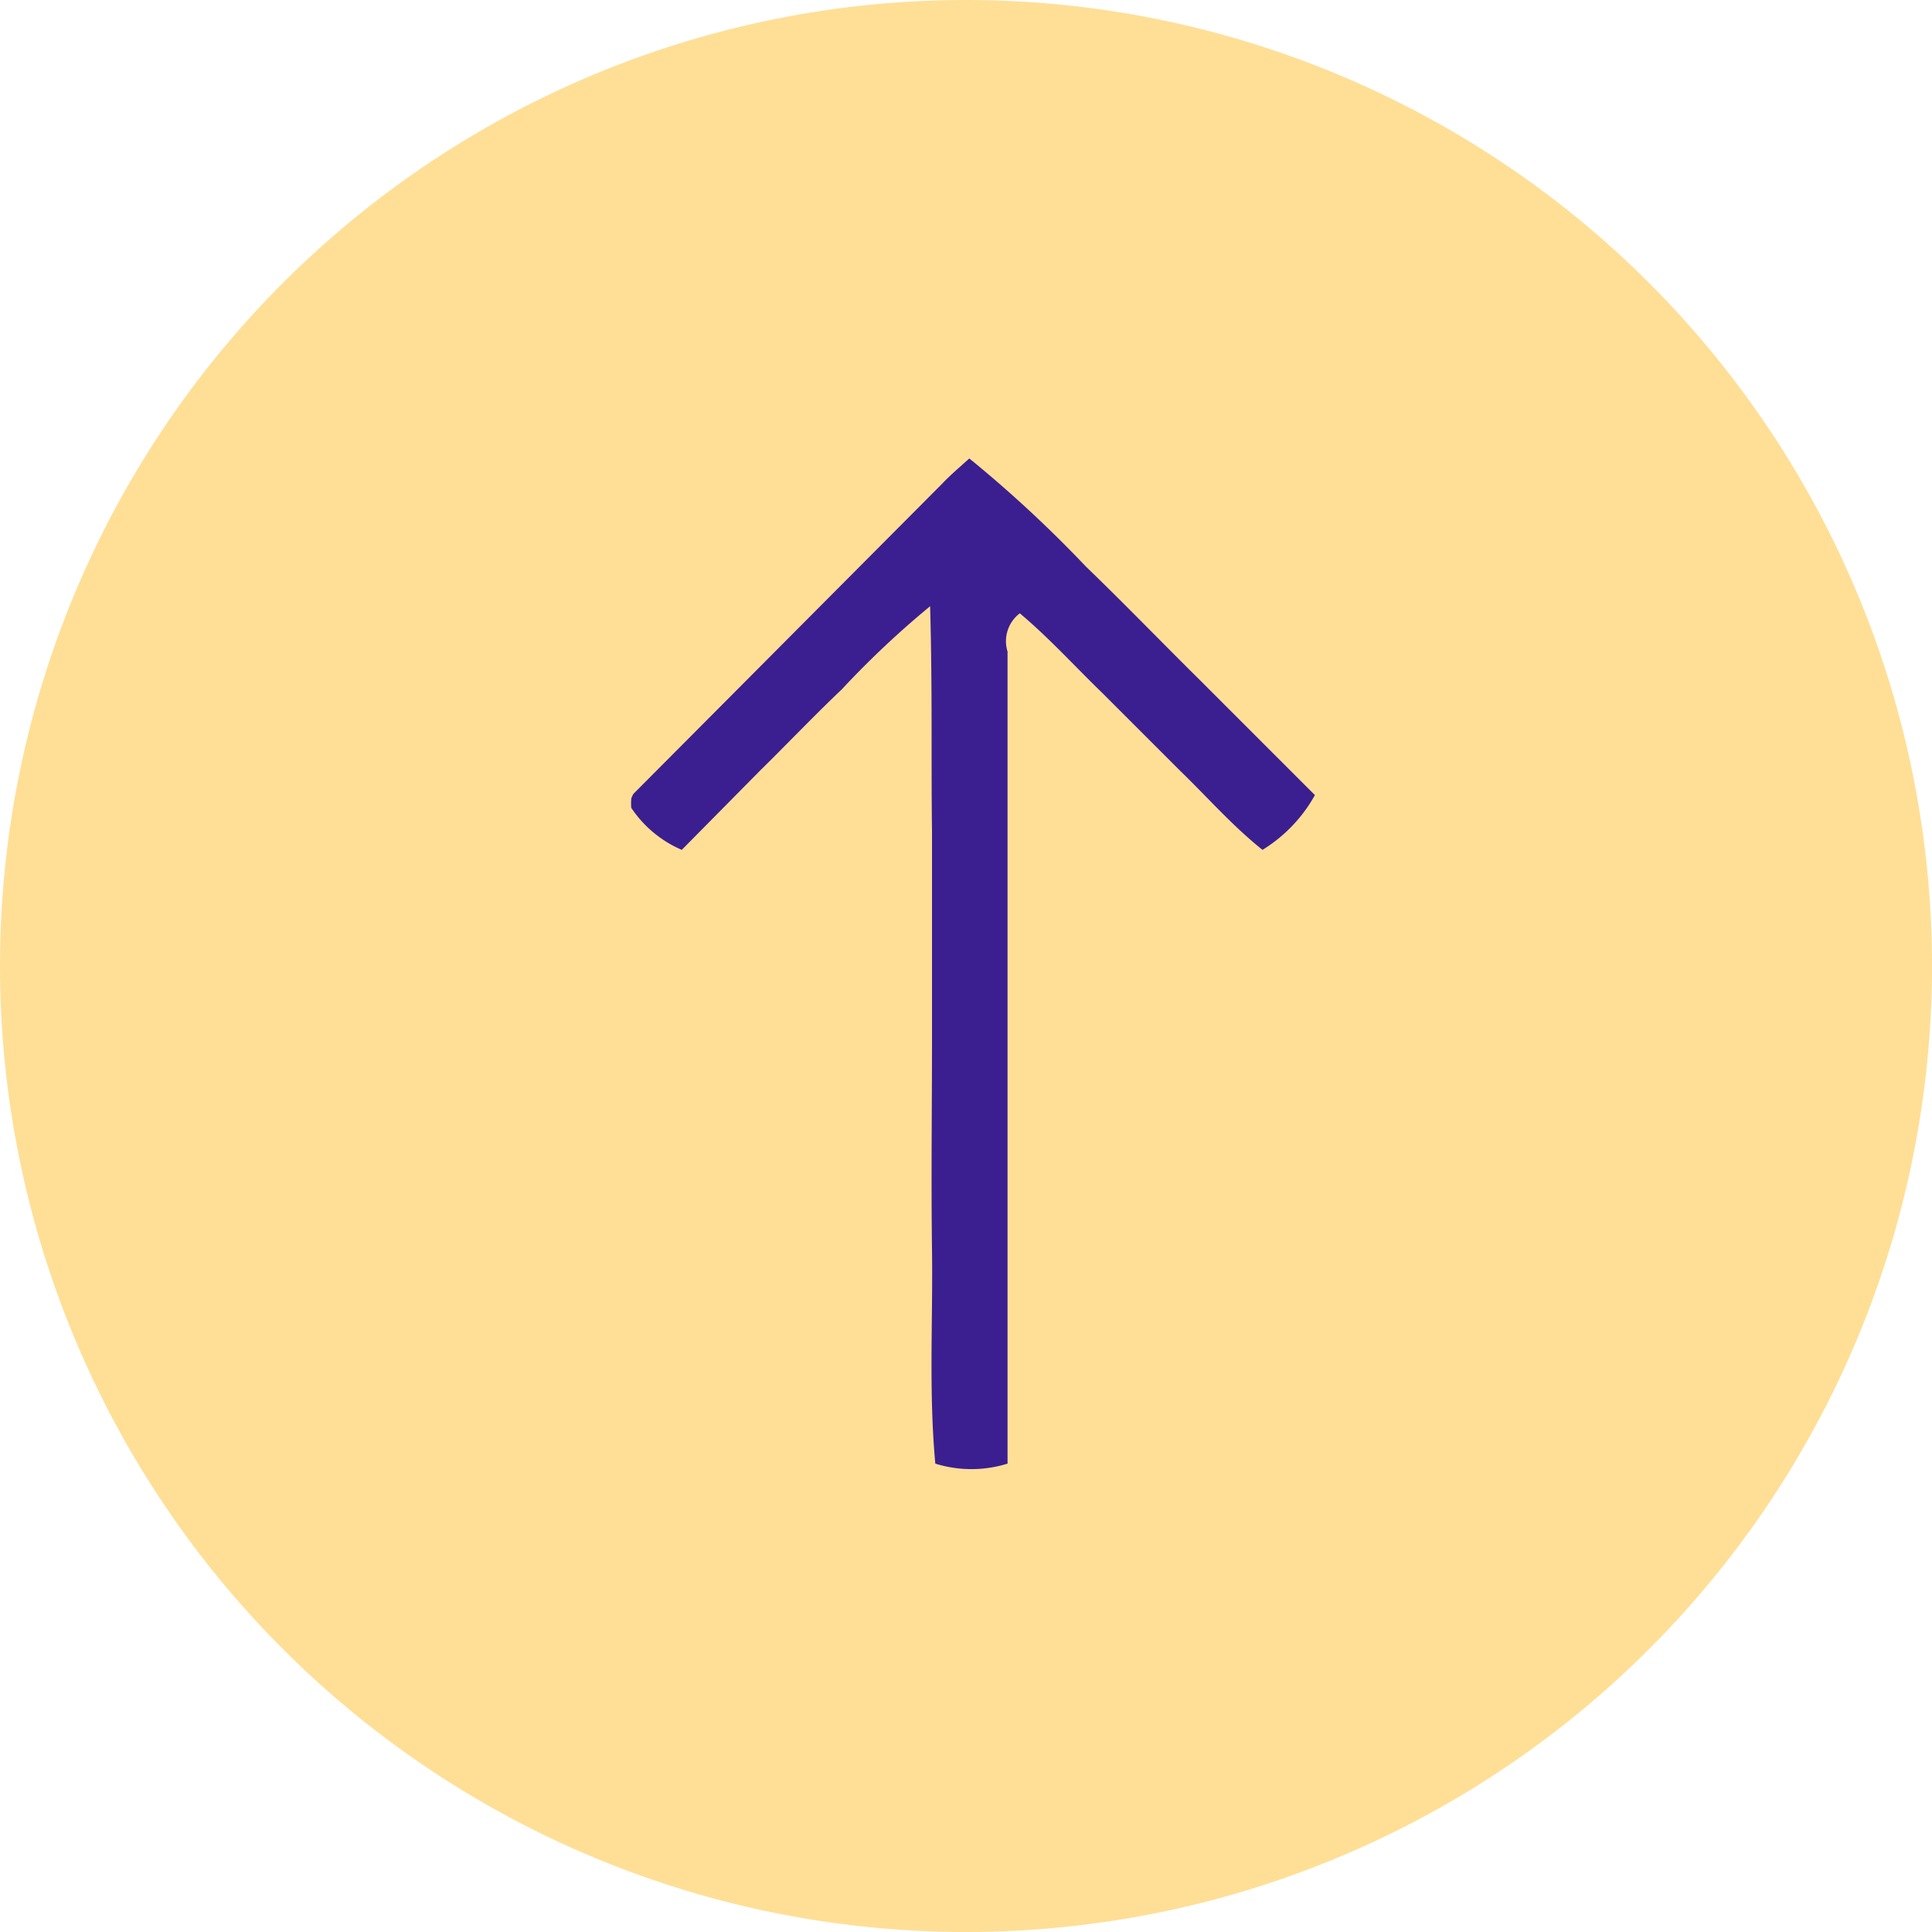 <svg xmlns="http://www.w3.org/2000/svg" width="42" height="42" viewBox="0 0 40.92 40.92">
	<defs>
		<style>
			.cls-1{
				fill: 	 	#3b1f90;
			}
			.cls-2{
				fill: 		#ffdf96;
				fill-rule: 	evenodd;
			}
		</style>
	</defs>

	<g id="Calque_2" data-name="Calque 2">
		<g id="Calque_1-2" data-name="Calque 1">
			<circle class="cls-1" cx="20.46" cy="20.46" r="13.44"/>
			<path id="retour_haut" data-name="retour haut" class="cls-2" d="M20.46,0A20.46,20.46,0,1,0,40.92,20.46h0A20.46,20.46,0,0,0,20.46,0ZM19.7,12.84a19.46,19.46,0,0,0-1.87,1.76c-.59.56-1.15,1.15-1.73,1.72L14.44,18a2.45,2.45,0,0,1-1.07-.89,1.23,1.23,0,0,1,0-.19.37.37,0,0,1,.05-.11l6.54-6.57c.17-.18.35-.33.57-.53A26.31,26.31,0,0,1,23,12c.82.79,1.61,1.61,2.42,2.41l2.43,2.43A3.16,3.16,0,0,1,26.74,18c-.64-.51-1.17-1.12-1.75-1.68l-1.64-1.64c-.58-.56-1.12-1.16-1.75-1.69a.74.74,0,0,0-.26.81q0,3.9,0,7.81V31a2.58,2.58,0,0,1-1.53,0c-.14-1.52-.05-3-.07-4.52s0-3,0-4.51V17.62C19.72,16.12,19.75,14.62,19.7,12.84Z"/>
		</g>
	</g>
</svg>